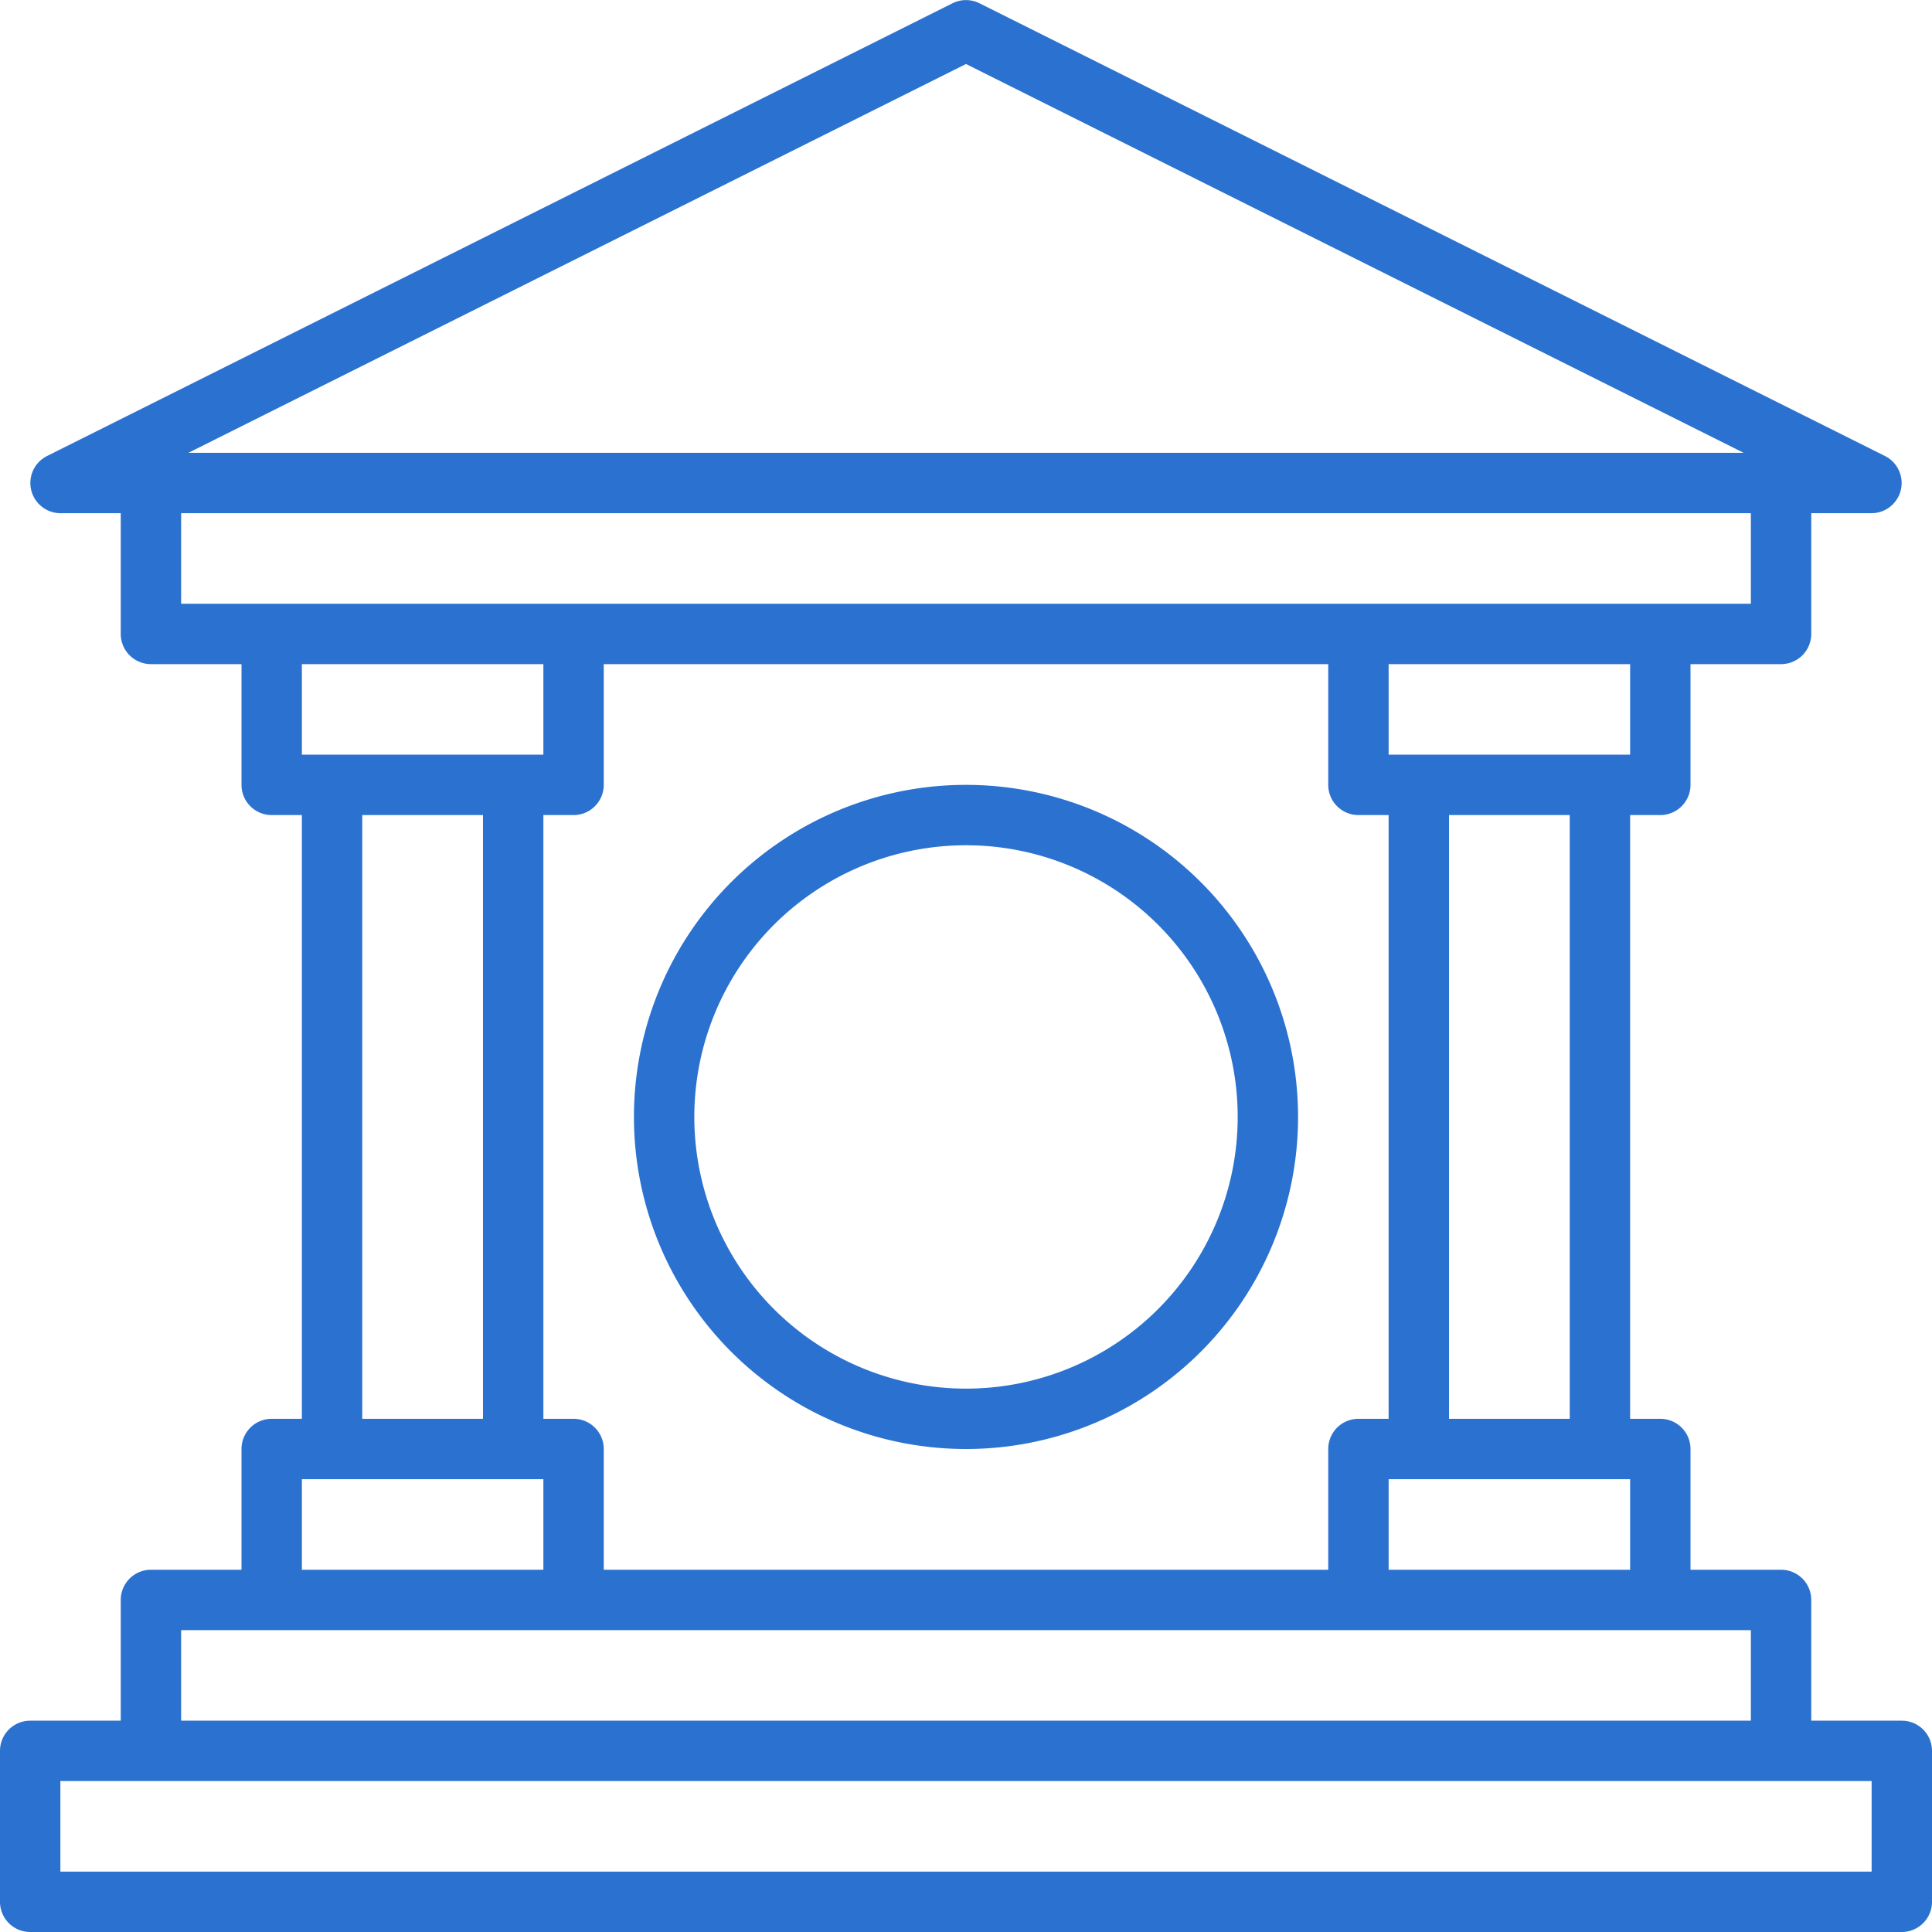 <svg xmlns="http://www.w3.org/2000/svg" viewBox="0 0 64 64"><defs><style>.cls-1{fill:#2a71d0;}</style></defs><g id="Layer_2" data-name="Layer 2"><g id="Bank_Bitcoin" data-name="Bank Bitcoin"><path class="cls-1" d="M32,26A11,11,0,1,0,43,37,11,11,0,0,0,32,26Zm0,20a9,9,0,1,1,9-9A9,9,0,0,1,32,46Z"/><path class="cls-1" d="M63,57H60V53a1,1,0,0,0-1-1H56V48a1,1,0,0,0-1-1H54V27h1a1,1,0,0,0,1-1V22h3a1,1,0,0,0,1-1V17h2a1,1,0,0,0,.45-1.89l-30-15a1,1,0,0,0-.9,0l-30,15A1,1,0,0,0,2,17H4v4a1,1,0,0,0,1,1H8v4a1,1,0,0,0,1,1h1V47H9a1,1,0,0,0-1,1v4H5a1,1,0,0,0-1,1v4H1a1,1,0,0,0-1,1v5a1,1,0,0,0,1,1H63a1,1,0,0,0,1-1V58A1,1,0,0,0,63,57ZM20,52V48a1,1,0,0,0-1-1H18V27h1a1,1,0,0,0,1-1V22H44v4a1,1,0,0,0,1,1h1V47H45a1,1,0,0,0-1,1v4Zm26-3h8v3H46Zm6-2H48V27h4Zm2-22H46V22h8ZM32,2.12,57.76,15H6.24ZM6,17H58v3H6Zm12,5v3H10V22Zm-6,5h4V47H12ZM10,49h8v3H10ZM6,54H58v3H6Zm56,8H2V59H62Z"/></g></g></svg>